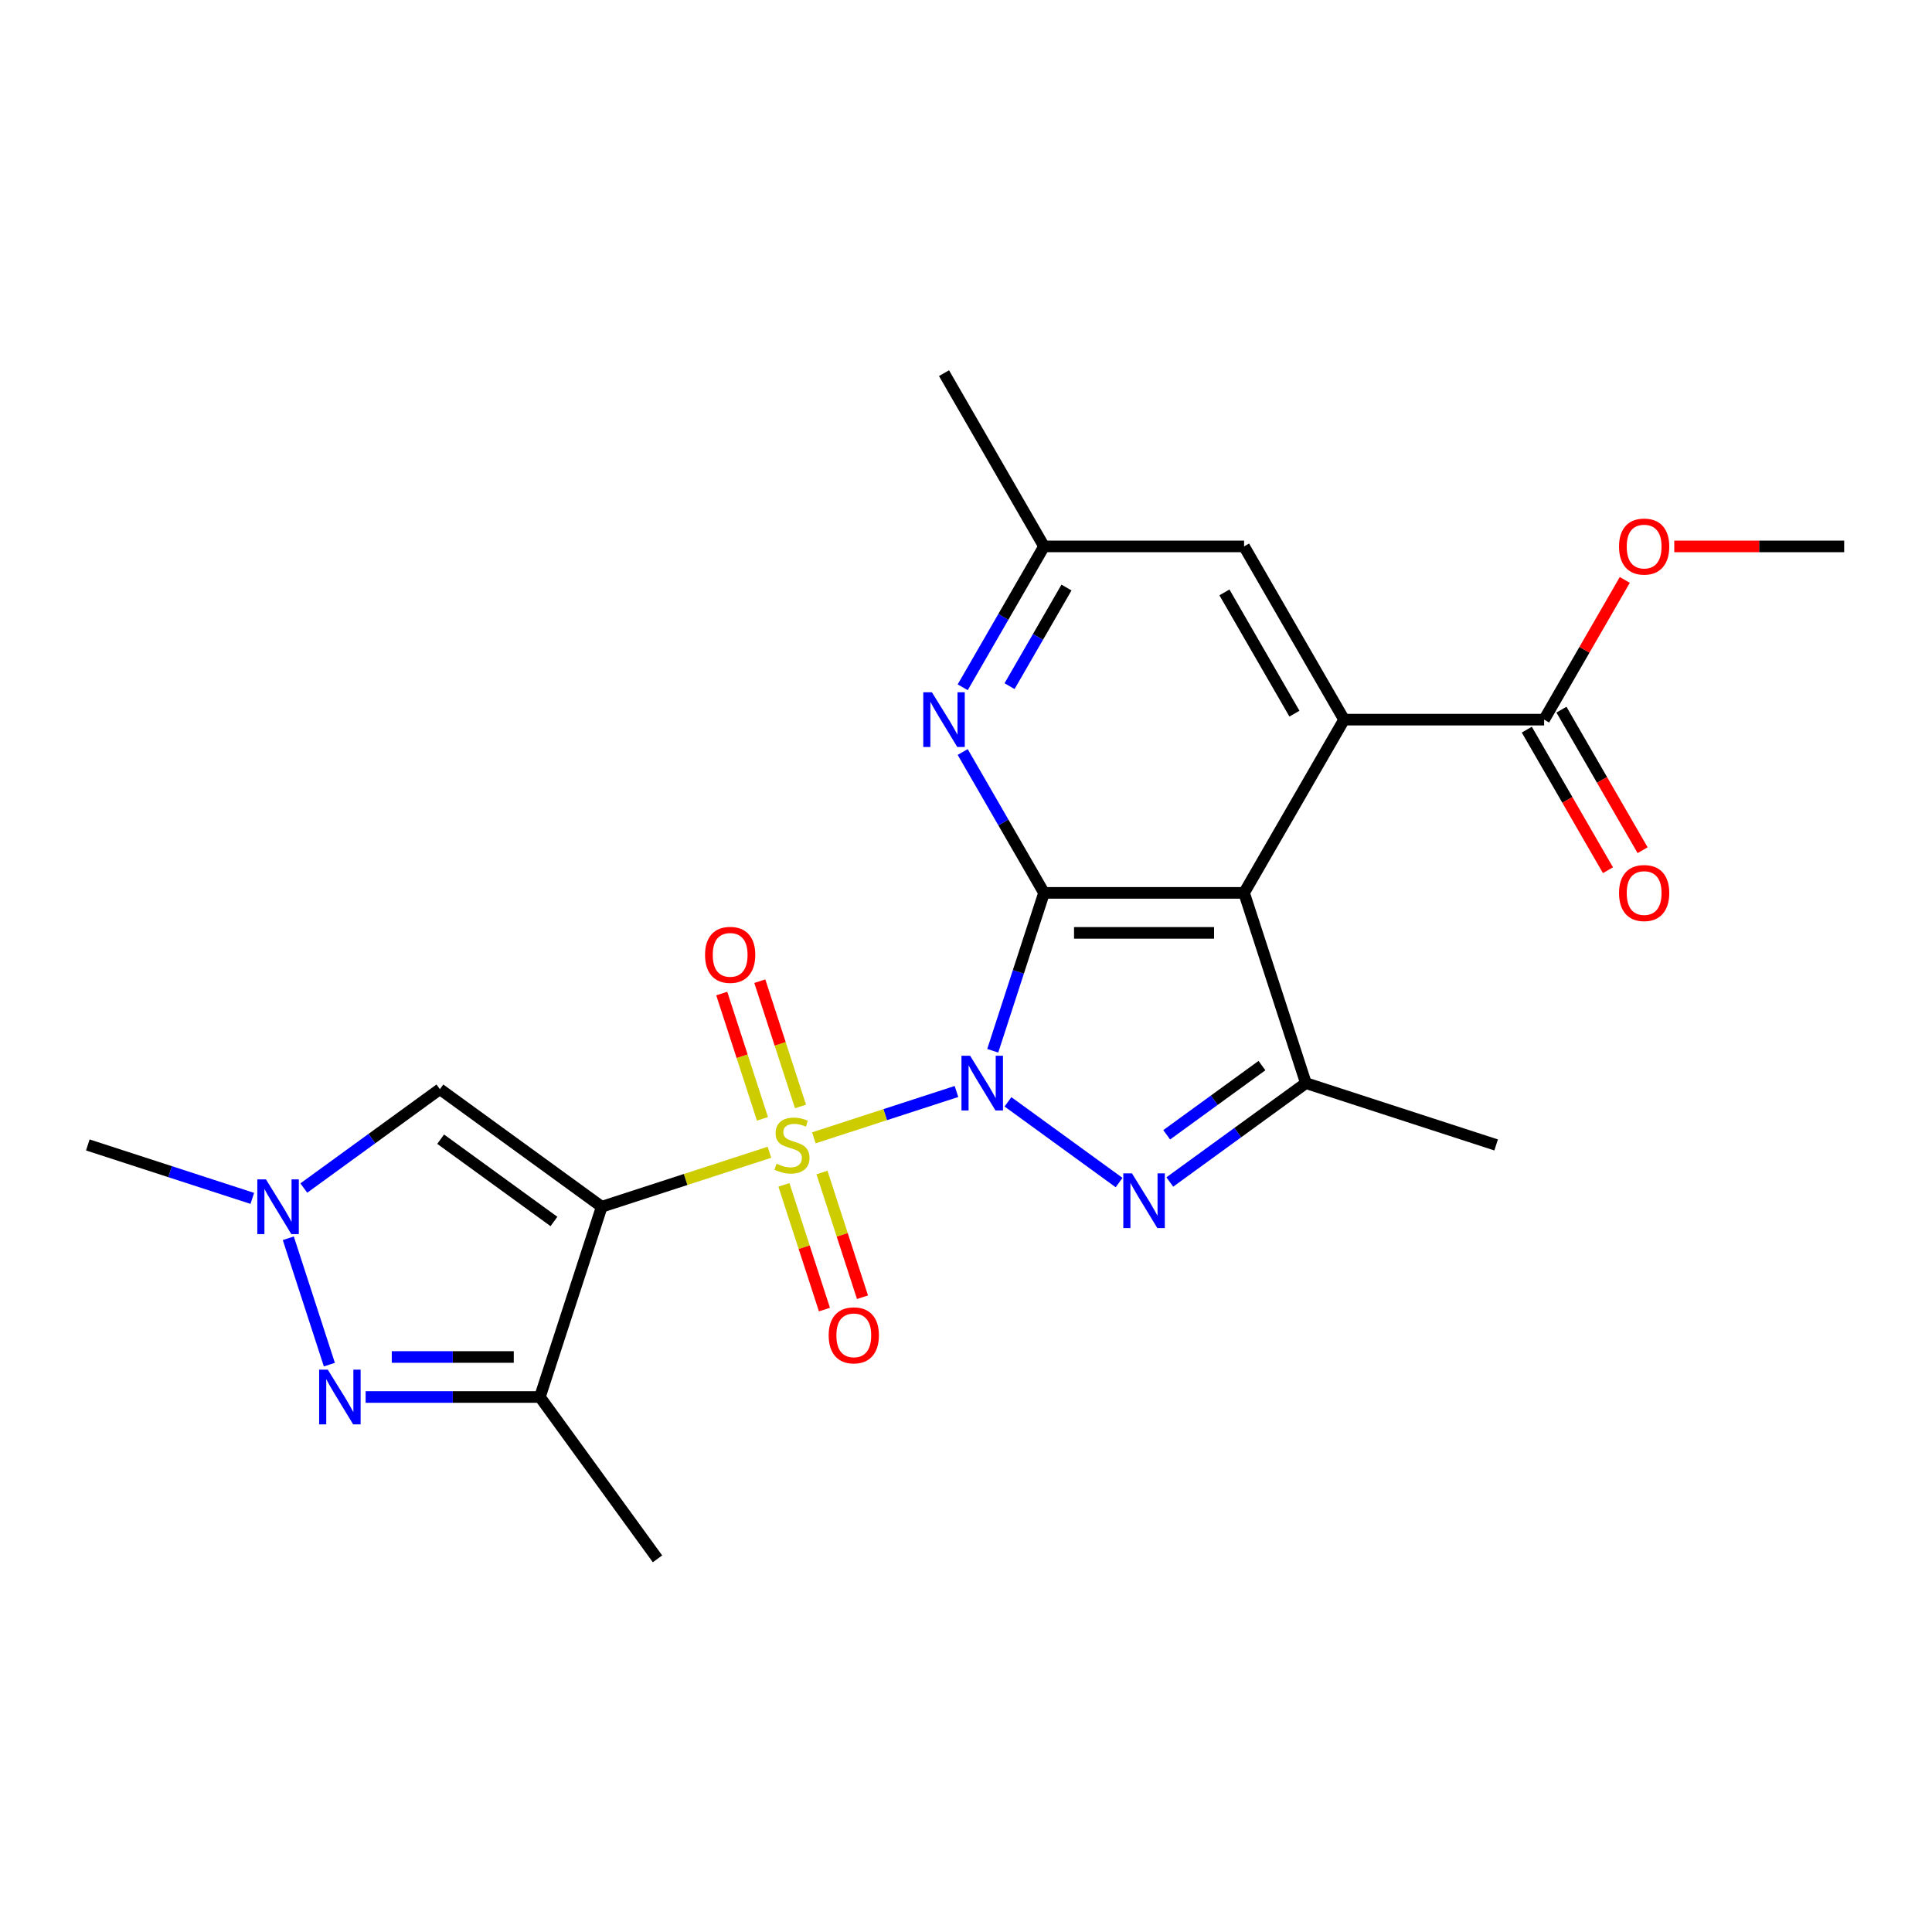 <?xml version='1.0' encoding='iso-8859-1'?>
<svg version='1.1' baseProfile='full'
              xmlns='http://www.w3.org/2000/svg'
                      xmlns:rdkit='http://www.rdkit.org/xml'
                      xmlns:xlink='http://www.w3.org/1999/xlink'
                  xml:space='preserve'
width='1000px' height='1000px' viewBox='0 0 1000 1000'>
<!-- END OF HEADER -->
<rect style='opacity:1.0;fill:#FFFFFF;stroke:none' width='1000' height='1000' x='0' y='0'> </rect>
<path class='bond-0' d='M 495.068,564.954 L 458.156,576.947' style='fill:none;fill-rule:evenodd;stroke:#0000FF;stroke-width:6px;stroke-linecap:butt;stroke-linejoin:miter;stroke-opacity:1' />
<path class='bond-0' d='M 458.156,576.947 L 421.243,588.941' style='fill:none;fill-rule:evenodd;stroke:#CCCC00;stroke-width:6px;stroke-linecap:butt;stroke-linejoin:miter;stroke-opacity:1' />
<path class='bond-2' d='M 513.838,543.875 L 527.115,503.013' style='fill:none;fill-rule:evenodd;stroke:#0000FF;stroke-width:6px;stroke-linecap:butt;stroke-linejoin:miter;stroke-opacity:1' />
<path class='bond-2' d='M 527.115,503.013 L 540.391,462.152' style='fill:none;fill-rule:evenodd;stroke:#000000;stroke-width:6px;stroke-linecap:butt;stroke-linejoin:miter;stroke-opacity:1' />
<path class='bond-3' d='M 521.725,570.307 L 579.244,612.097' style='fill:none;fill-rule:evenodd;stroke:#0000FF;stroke-width:6px;stroke-linecap:butt;stroke-linejoin:miter;stroke-opacity:1' />
<path class='bond-1' d='M 398.257,596.41 L 354.856,610.511' style='fill:none;fill-rule:evenodd;stroke:#CCCC00;stroke-width:6px;stroke-linecap:butt;stroke-linejoin:miter;stroke-opacity:1' />
<path class='bond-1' d='M 354.856,610.511 L 311.454,624.613' style='fill:none;fill-rule:evenodd;stroke:#000000;stroke-width:6px;stroke-linecap:butt;stroke-linejoin:miter;stroke-opacity:1' />
<path class='bond-13' d='M 414.343,572.71 L 403.807,540.284' style='fill:none;fill-rule:evenodd;stroke:#CCCC00;stroke-width:6px;stroke-linecap:butt;stroke-linejoin:miter;stroke-opacity:1' />
<path class='bond-13' d='M 403.807,540.284 L 393.271,507.857' style='fill:none;fill-rule:evenodd;stroke:#FF0000;stroke-width:6px;stroke-linecap:butt;stroke-linejoin:miter;stroke-opacity:1' />
<path class='bond-13' d='M 394.649,579.109 L 384.113,546.683' style='fill:none;fill-rule:evenodd;stroke:#CCCC00;stroke-width:6px;stroke-linecap:butt;stroke-linejoin:miter;stroke-opacity:1' />
<path class='bond-13' d='M 384.113,546.683 L 373.577,514.256' style='fill:none;fill-rule:evenodd;stroke:#FF0000;stroke-width:6px;stroke-linecap:butt;stroke-linejoin:miter;stroke-opacity:1' />
<path class='bond-14' d='M 405.754,613.286 L 416.241,645.563' style='fill:none;fill-rule:evenodd;stroke:#CCCC00;stroke-width:6px;stroke-linecap:butt;stroke-linejoin:miter;stroke-opacity:1' />
<path class='bond-14' d='M 416.241,645.563 L 426.729,677.839' style='fill:none;fill-rule:evenodd;stroke:#FF0000;stroke-width:6px;stroke-linecap:butt;stroke-linejoin:miter;stroke-opacity:1' />
<path class='bond-14' d='M 425.448,606.887 L 435.936,639.164' style='fill:none;fill-rule:evenodd;stroke:#CCCC00;stroke-width:6px;stroke-linecap:butt;stroke-linejoin:miter;stroke-opacity:1' />
<path class='bond-14' d='M 435.936,639.164 L 446.423,671.44' style='fill:none;fill-rule:evenodd;stroke:#FF0000;stroke-width:6px;stroke-linecap:butt;stroke-linejoin:miter;stroke-opacity:1' />
<path class='bond-6' d='M 311.454,624.613 L 279.459,723.084' style='fill:none;fill-rule:evenodd;stroke:#000000;stroke-width:6px;stroke-linecap:butt;stroke-linejoin:miter;stroke-opacity:1' />
<path class='bond-9' d='M 311.454,624.613 L 227.69,563.755' style='fill:none;fill-rule:evenodd;stroke:#000000;stroke-width:6px;stroke-linecap:butt;stroke-linejoin:miter;stroke-opacity:1' />
<path class='bond-9' d='M 286.718,632.238 L 228.083,589.637' style='fill:none;fill-rule:evenodd;stroke:#000000;stroke-width:6px;stroke-linecap:butt;stroke-linejoin:miter;stroke-opacity:1' />
<path class='bond-4' d='M 540.391,462.152 L 643.93,462.152' style='fill:none;fill-rule:evenodd;stroke:#000000;stroke-width:6px;stroke-linecap:butt;stroke-linejoin:miter;stroke-opacity:1' />
<path class='bond-4' d='M 555.922,482.86 L 628.399,482.86' style='fill:none;fill-rule:evenodd;stroke:#000000;stroke-width:6px;stroke-linecap:butt;stroke-linejoin:miter;stroke-opacity:1' />
<path class='bond-11' d='M 540.391,462.152 L 519.342,425.693' style='fill:none;fill-rule:evenodd;stroke:#000000;stroke-width:6px;stroke-linecap:butt;stroke-linejoin:miter;stroke-opacity:1' />
<path class='bond-11' d='M 519.342,425.693 L 498.292,389.234' style='fill:none;fill-rule:evenodd;stroke:#0000FF;stroke-width:6px;stroke-linecap:butt;stroke-linejoin:miter;stroke-opacity:1' />
<path class='bond-5' d='M 605.489,611.798 L 640.707,586.21' style='fill:none;fill-rule:evenodd;stroke:#0000FF;stroke-width:6px;stroke-linecap:butt;stroke-linejoin:miter;stroke-opacity:1' />
<path class='bond-5' d='M 640.707,586.21 L 675.925,560.623' style='fill:none;fill-rule:evenodd;stroke:#000000;stroke-width:6px;stroke-linecap:butt;stroke-linejoin:miter;stroke-opacity:1' />
<path class='bond-5' d='M 603.883,587.369 L 628.535,569.458' style='fill:none;fill-rule:evenodd;stroke:#0000FF;stroke-width:6px;stroke-linecap:butt;stroke-linejoin:miter;stroke-opacity:1' />
<path class='bond-5' d='M 628.535,569.458 L 653.188,551.546' style='fill:none;fill-rule:evenodd;stroke:#000000;stroke-width:6px;stroke-linecap:butt;stroke-linejoin:miter;stroke-opacity:1' />
<path class='bond-7' d='M 643.93,462.152 L 695.699,372.485' style='fill:none;fill-rule:evenodd;stroke:#000000;stroke-width:6px;stroke-linecap:butt;stroke-linejoin:miter;stroke-opacity:1' />
<path class='bond-24' d='M 643.93,462.152 L 675.925,560.623' style='fill:none;fill-rule:evenodd;stroke:#000000;stroke-width:6px;stroke-linecap:butt;stroke-linejoin:miter;stroke-opacity:1' />
<path class='bond-19' d='M 675.925,560.623 L 774.396,592.618' style='fill:none;fill-rule:evenodd;stroke:#000000;stroke-width:6px;stroke-linecap:butt;stroke-linejoin:miter;stroke-opacity:1' />
<path class='bond-8' d='M 279.459,723.084 L 234.354,723.084' style='fill:none;fill-rule:evenodd;stroke:#000000;stroke-width:6px;stroke-linecap:butt;stroke-linejoin:miter;stroke-opacity:1' />
<path class='bond-8' d='M 234.354,723.084 L 189.249,723.084' style='fill:none;fill-rule:evenodd;stroke:#0000FF;stroke-width:6px;stroke-linecap:butt;stroke-linejoin:miter;stroke-opacity:1' />
<path class='bond-8' d='M 265.928,702.377 L 234.354,702.377' style='fill:none;fill-rule:evenodd;stroke:#000000;stroke-width:6px;stroke-linecap:butt;stroke-linejoin:miter;stroke-opacity:1' />
<path class='bond-8' d='M 234.354,702.377 L 202.781,702.377' style='fill:none;fill-rule:evenodd;stroke:#0000FF;stroke-width:6px;stroke-linecap:butt;stroke-linejoin:miter;stroke-opacity:1' />
<path class='bond-20' d='M 279.459,723.084 L 340.318,806.849' style='fill:none;fill-rule:evenodd;stroke:#000000;stroke-width:6px;stroke-linecap:butt;stroke-linejoin:miter;stroke-opacity:1' />
<path class='bond-12' d='M 695.699,372.485 L 799.238,372.485' style='fill:none;fill-rule:evenodd;stroke:#000000;stroke-width:6px;stroke-linecap:butt;stroke-linejoin:miter;stroke-opacity:1' />
<path class='bond-25' d='M 695.699,372.485 L 643.93,282.818' style='fill:none;fill-rule:evenodd;stroke:#000000;stroke-width:6px;stroke-linecap:butt;stroke-linejoin:miter;stroke-opacity:1' />
<path class='bond-25' d='M 670,369.389 L 633.762,306.622' style='fill:none;fill-rule:evenodd;stroke:#000000;stroke-width:6px;stroke-linecap:butt;stroke-linejoin:miter;stroke-opacity:1' />
<path class='bond-26' d='M 170.479,706.336 L 149.224,640.922' style='fill:none;fill-rule:evenodd;stroke:#0000FF;stroke-width:6px;stroke-linecap:butt;stroke-linejoin:miter;stroke-opacity:1' />
<path class='bond-10' d='M 227.69,563.755 L 192.472,589.342' style='fill:none;fill-rule:evenodd;stroke:#000000;stroke-width:6px;stroke-linecap:butt;stroke-linejoin:miter;stroke-opacity:1' />
<path class='bond-10' d='M 192.472,589.342 L 157.254,614.93' style='fill:none;fill-rule:evenodd;stroke:#0000FF;stroke-width:6px;stroke-linecap:butt;stroke-linejoin:miter;stroke-opacity:1' />
<path class='bond-21' d='M 130.597,620.283 L 88.026,606.45' style='fill:none;fill-rule:evenodd;stroke:#0000FF;stroke-width:6px;stroke-linecap:butt;stroke-linejoin:miter;stroke-opacity:1' />
<path class='bond-21' d='M 88.026,606.45 L 45.455,592.618' style='fill:none;fill-rule:evenodd;stroke:#000000;stroke-width:6px;stroke-linecap:butt;stroke-linejoin:miter;stroke-opacity:1' />
<path class='bond-16' d='M 498.292,355.737 L 519.342,319.277' style='fill:none;fill-rule:evenodd;stroke:#0000FF;stroke-width:6px;stroke-linecap:butt;stroke-linejoin:miter;stroke-opacity:1' />
<path class='bond-16' d='M 519.342,319.277 L 540.391,282.818' style='fill:none;fill-rule:evenodd;stroke:#000000;stroke-width:6px;stroke-linecap:butt;stroke-linejoin:miter;stroke-opacity:1' />
<path class='bond-16' d='M 522.54,355.153 L 537.275,329.631' style='fill:none;fill-rule:evenodd;stroke:#0000FF;stroke-width:6px;stroke-linecap:butt;stroke-linejoin:miter;stroke-opacity:1' />
<path class='bond-16' d='M 537.275,329.631 L 552.01,304.11' style='fill:none;fill-rule:evenodd;stroke:#000000;stroke-width:6px;stroke-linecap:butt;stroke-linejoin:miter;stroke-opacity:1' />
<path class='bond-17' d='M 790.271,377.662 L 811.275,414.041' style='fill:none;fill-rule:evenodd;stroke:#000000;stroke-width:6px;stroke-linecap:butt;stroke-linejoin:miter;stroke-opacity:1' />
<path class='bond-17' d='M 811.275,414.041 L 832.278,450.421' style='fill:none;fill-rule:evenodd;stroke:#FF0000;stroke-width:6px;stroke-linecap:butt;stroke-linejoin:miter;stroke-opacity:1' />
<path class='bond-17' d='M 808.204,367.308 L 829.208,403.687' style='fill:none;fill-rule:evenodd;stroke:#000000;stroke-width:6px;stroke-linecap:butt;stroke-linejoin:miter;stroke-opacity:1' />
<path class='bond-17' d='M 829.208,403.687 L 850.212,440.067' style='fill:none;fill-rule:evenodd;stroke:#FF0000;stroke-width:6px;stroke-linecap:butt;stroke-linejoin:miter;stroke-opacity:1' />
<path class='bond-18' d='M 799.238,372.485 L 820.114,336.326' style='fill:none;fill-rule:evenodd;stroke:#000000;stroke-width:6px;stroke-linecap:butt;stroke-linejoin:miter;stroke-opacity:1' />
<path class='bond-18' d='M 820.114,336.326 L 840.991,300.167' style='fill:none;fill-rule:evenodd;stroke:#FF0000;stroke-width:6px;stroke-linecap:butt;stroke-linejoin:miter;stroke-opacity:1' />
<path class='bond-15' d='M 643.93,282.818 L 540.391,282.818' style='fill:none;fill-rule:evenodd;stroke:#000000;stroke-width:6px;stroke-linecap:butt;stroke-linejoin:miter;stroke-opacity:1' />
<path class='bond-22' d='M 540.391,282.818 L 488.622,193.151' style='fill:none;fill-rule:evenodd;stroke:#000000;stroke-width:6px;stroke-linecap:butt;stroke-linejoin:miter;stroke-opacity:1' />
<path class='bond-23' d='M 866.595,282.818 L 910.57,282.818' style='fill:none;fill-rule:evenodd;stroke:#FF0000;stroke-width:6px;stroke-linecap:butt;stroke-linejoin:miter;stroke-opacity:1' />
<path class='bond-23' d='M 910.57,282.818 L 954.545,282.818' style='fill:none;fill-rule:evenodd;stroke:#000000;stroke-width:6px;stroke-linecap:butt;stroke-linejoin:miter;stroke-opacity:1' />
<path  class='atom-0' d='M 502.136 546.463
L 511.416 561.463
Q 512.336 562.943, 513.816 565.623
Q 515.296 568.303, 515.376 568.463
L 515.376 546.463
L 519.136 546.463
L 519.136 574.783
L 515.256 574.783
L 505.296 558.383
Q 504.136 556.463, 502.896 554.263
Q 501.696 552.063, 501.336 551.383
L 501.336 574.783
L 497.656 574.783
L 497.656 546.463
L 502.136 546.463
' fill='#0000FF'/>
<path  class='atom-1' d='M 401.925 602.338
Q 402.245 602.458, 403.565 603.018
Q 404.885 603.578, 406.325 603.938
Q 407.805 604.258, 409.245 604.258
Q 411.925 604.258, 413.485 602.978
Q 415.045 601.658, 415.045 599.378
Q 415.045 597.818, 414.245 596.858
Q 413.485 595.898, 412.285 595.378
Q 411.085 594.858, 409.085 594.258
Q 406.565 593.498, 405.045 592.778
Q 403.565 592.058, 402.485 590.538
Q 401.445 589.018, 401.445 586.458
Q 401.445 582.898, 403.845 580.698
Q 406.285 578.498, 411.085 578.498
Q 414.365 578.498, 418.085 580.058
L 417.165 583.138
Q 413.765 581.738, 411.205 581.738
Q 408.445 581.738, 406.925 582.898
Q 405.405 584.018, 405.445 585.978
Q 405.445 587.498, 406.205 588.418
Q 407.005 589.338, 408.125 589.858
Q 409.285 590.378, 411.205 590.978
Q 413.765 591.778, 415.285 592.578
Q 416.805 593.378, 417.885 595.018
Q 419.005 596.618, 419.005 599.378
Q 419.005 603.298, 416.365 605.418
Q 413.765 607.498, 409.405 607.498
Q 406.885 607.498, 404.965 606.938
Q 403.085 606.418, 400.845 605.498
L 401.925 602.338
' fill='#CCCC00'/>
<path  class='atom-4' d='M 585.901 607.322
L 595.181 622.322
Q 596.101 623.802, 597.581 626.482
Q 599.061 629.162, 599.141 629.322
L 599.141 607.322
L 602.901 607.322
L 602.901 635.642
L 599.021 635.642
L 589.061 619.242
Q 587.901 617.322, 586.661 615.122
Q 585.461 612.922, 585.101 612.242
L 585.101 635.642
L 581.421 635.642
L 581.421 607.322
L 585.901 607.322
' fill='#0000FF'/>
<path  class='atom-9' d='M 169.661 708.924
L 178.941 723.924
Q 179.861 725.404, 181.341 728.084
Q 182.821 730.764, 182.901 730.924
L 182.901 708.924
L 186.661 708.924
L 186.661 737.244
L 182.781 737.244
L 172.821 720.844
Q 171.661 718.924, 170.421 716.724
Q 169.221 714.524, 168.861 713.844
L 168.861 737.244
L 165.181 737.244
L 165.181 708.924
L 169.661 708.924
' fill='#0000FF'/>
<path  class='atom-11' d='M 137.666 610.453
L 146.946 625.453
Q 147.866 626.933, 149.346 629.613
Q 150.826 632.293, 150.906 632.453
L 150.906 610.453
L 154.666 610.453
L 154.666 638.773
L 150.786 638.773
L 140.826 622.373
Q 139.666 620.453, 138.426 618.253
Q 137.226 616.053, 136.866 615.373
L 136.866 638.773
L 133.186 638.773
L 133.186 610.453
L 137.666 610.453
' fill='#0000FF'/>
<path  class='atom-12' d='M 482.362 358.325
L 491.642 373.325
Q 492.562 374.805, 494.042 377.485
Q 495.522 380.165, 495.602 380.325
L 495.602 358.325
L 499.362 358.325
L 499.362 386.645
L 495.482 386.645
L 485.522 370.245
Q 484.362 368.325, 483.122 366.125
Q 481.922 363.925, 481.562 363.245
L 481.562 386.645
L 477.882 386.645
L 477.882 358.325
L 482.362 358.325
' fill='#0000FF'/>
<path  class='atom-14' d='M 364.93 494.227
Q 364.93 487.427, 368.29 483.627
Q 371.65 479.827, 377.93 479.827
Q 384.21 479.827, 387.57 483.627
Q 390.93 487.427, 390.93 494.227
Q 390.93 501.107, 387.53 505.027
Q 384.13 508.907, 377.93 508.907
Q 371.69 508.907, 368.29 505.027
Q 364.93 501.147, 364.93 494.227
M 377.93 505.707
Q 382.25 505.707, 384.57 502.827
Q 386.93 499.907, 386.93 494.227
Q 386.93 488.667, 384.57 485.867
Q 382.25 483.027, 377.93 483.027
Q 373.61 483.027, 371.25 485.827
Q 368.93 488.627, 368.93 494.227
Q 368.93 499.947, 371.25 502.827
Q 373.61 505.707, 377.93 505.707
' fill='#FF0000'/>
<path  class='atom-15' d='M 428.92 691.169
Q 428.92 684.369, 432.28 680.569
Q 435.64 676.769, 441.92 676.769
Q 448.2 676.769, 451.56 680.569
Q 454.92 684.369, 454.92 691.169
Q 454.92 698.049, 451.52 701.969
Q 448.12 705.849, 441.92 705.849
Q 435.68 705.849, 432.28 701.969
Q 428.92 698.089, 428.92 691.169
M 441.92 702.649
Q 446.24 702.649, 448.56 699.769
Q 450.92 696.849, 450.92 691.169
Q 450.92 685.609, 448.56 682.809
Q 446.24 679.969, 441.92 679.969
Q 437.6 679.969, 435.24 682.769
Q 432.92 685.569, 432.92 691.169
Q 432.92 696.889, 435.24 699.769
Q 437.6 702.649, 441.92 702.649
' fill='#FF0000'/>
<path  class='atom-18' d='M 838.007 462.232
Q 838.007 455.432, 841.367 451.632
Q 844.727 447.832, 851.007 447.832
Q 857.287 447.832, 860.647 451.632
Q 864.007 455.432, 864.007 462.232
Q 864.007 469.112, 860.607 473.032
Q 857.207 476.912, 851.007 476.912
Q 844.767 476.912, 841.367 473.032
Q 838.007 469.152, 838.007 462.232
M 851.007 473.712
Q 855.327 473.712, 857.647 470.832
Q 860.007 467.912, 860.007 462.232
Q 860.007 456.672, 857.647 453.872
Q 855.327 451.032, 851.007 451.032
Q 846.687 451.032, 844.327 453.832
Q 842.007 456.632, 842.007 462.232
Q 842.007 467.952, 844.327 470.832
Q 846.687 473.712, 851.007 473.712
' fill='#FF0000'/>
<path  class='atom-19' d='M 838.007 282.898
Q 838.007 276.098, 841.367 272.298
Q 844.727 268.498, 851.007 268.498
Q 857.287 268.498, 860.647 272.298
Q 864.007 276.098, 864.007 282.898
Q 864.007 289.778, 860.607 293.698
Q 857.207 297.578, 851.007 297.578
Q 844.767 297.578, 841.367 293.698
Q 838.007 289.818, 838.007 282.898
M 851.007 294.378
Q 855.327 294.378, 857.647 291.498
Q 860.007 288.578, 860.007 282.898
Q 860.007 277.338, 857.647 274.538
Q 855.327 271.698, 851.007 271.698
Q 846.687 271.698, 844.327 274.498
Q 842.007 277.298, 842.007 282.898
Q 842.007 288.618, 844.327 291.498
Q 846.687 294.378, 851.007 294.378
' fill='#FF0000'/>
</svg>
